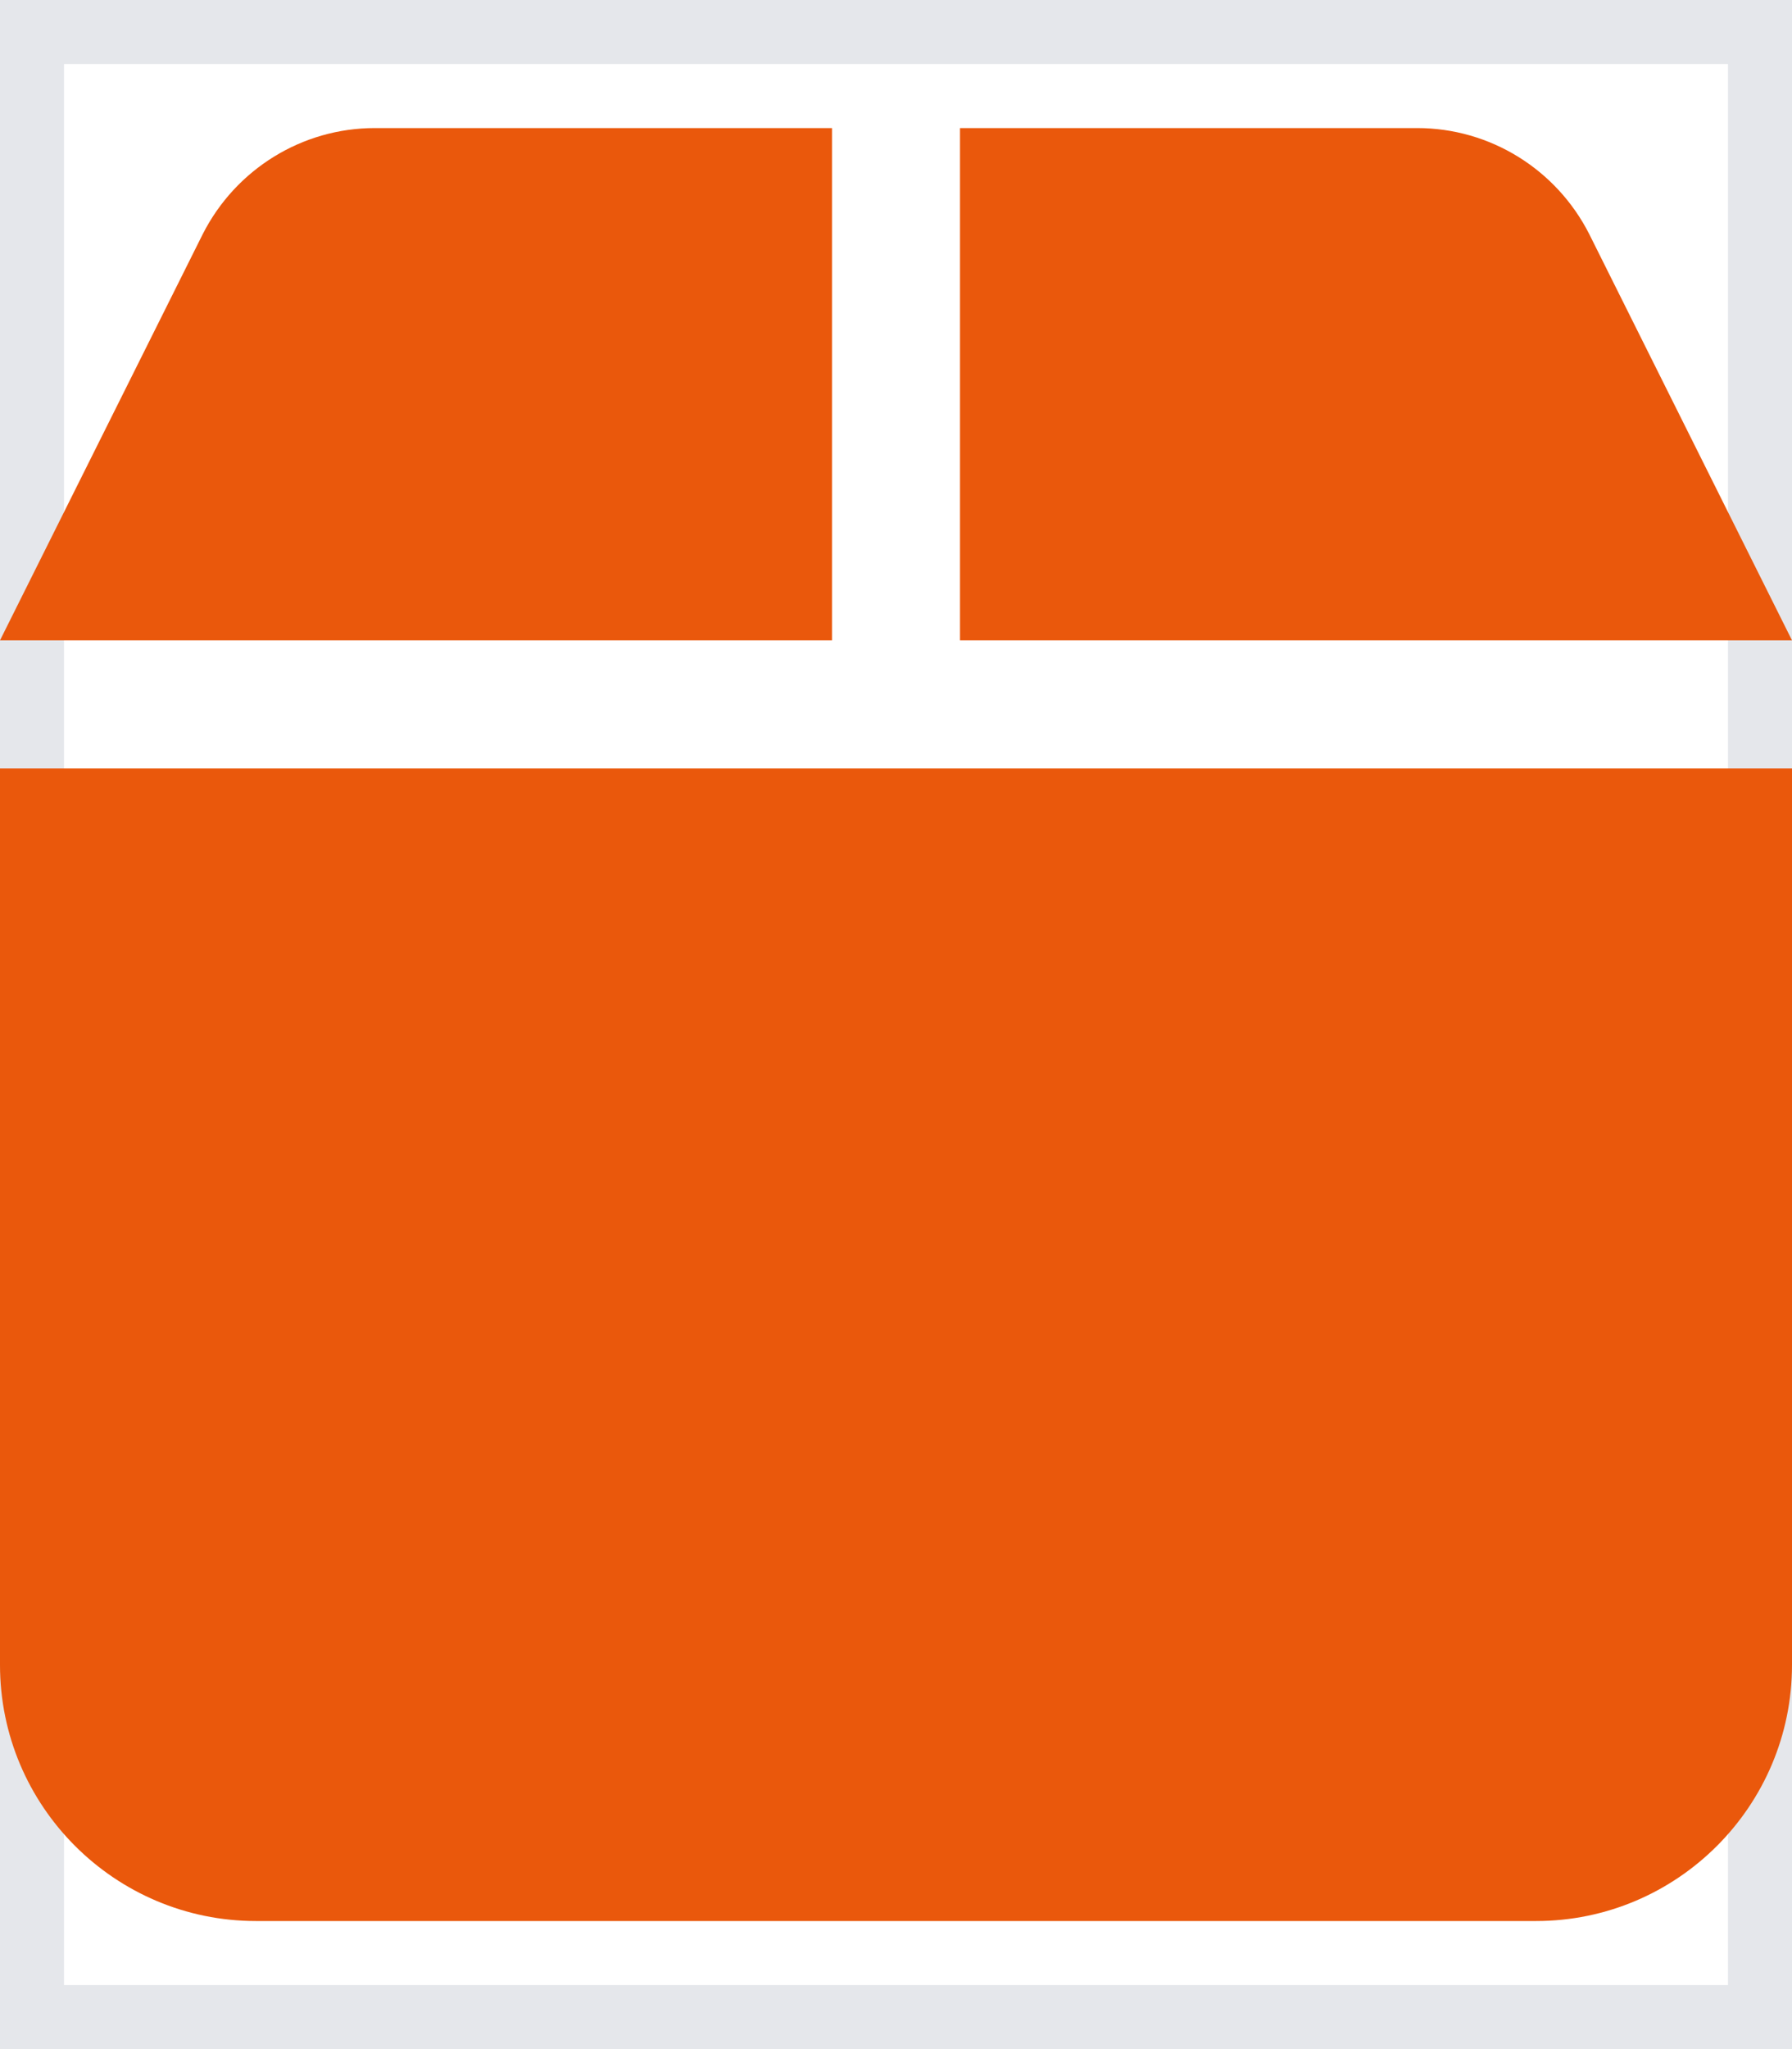 <svg width="14" height="16" viewBox="0 0 14 16" fill="none" xmlns="http://www.w3.org/2000/svg">
<g id="Frame">
<path d="M14 16H0V0H14V16Z" stroke="#E5E7EB"/>
<path id="Vector" d="M1.584 1.828L0 5H6.5V1H2.928C2.359 1 1.841 1.322 1.584 1.828ZM7.5 5H14L12.416 1.828C12.159 1.322 11.641 1 11.072 1H7.5V5ZM14 6H0V13C0 14.103 0.897 15 2 15H12C13.103 15 14 14.103 14 13V6Z" fill="#EA580C"/>
</g>
</svg>
